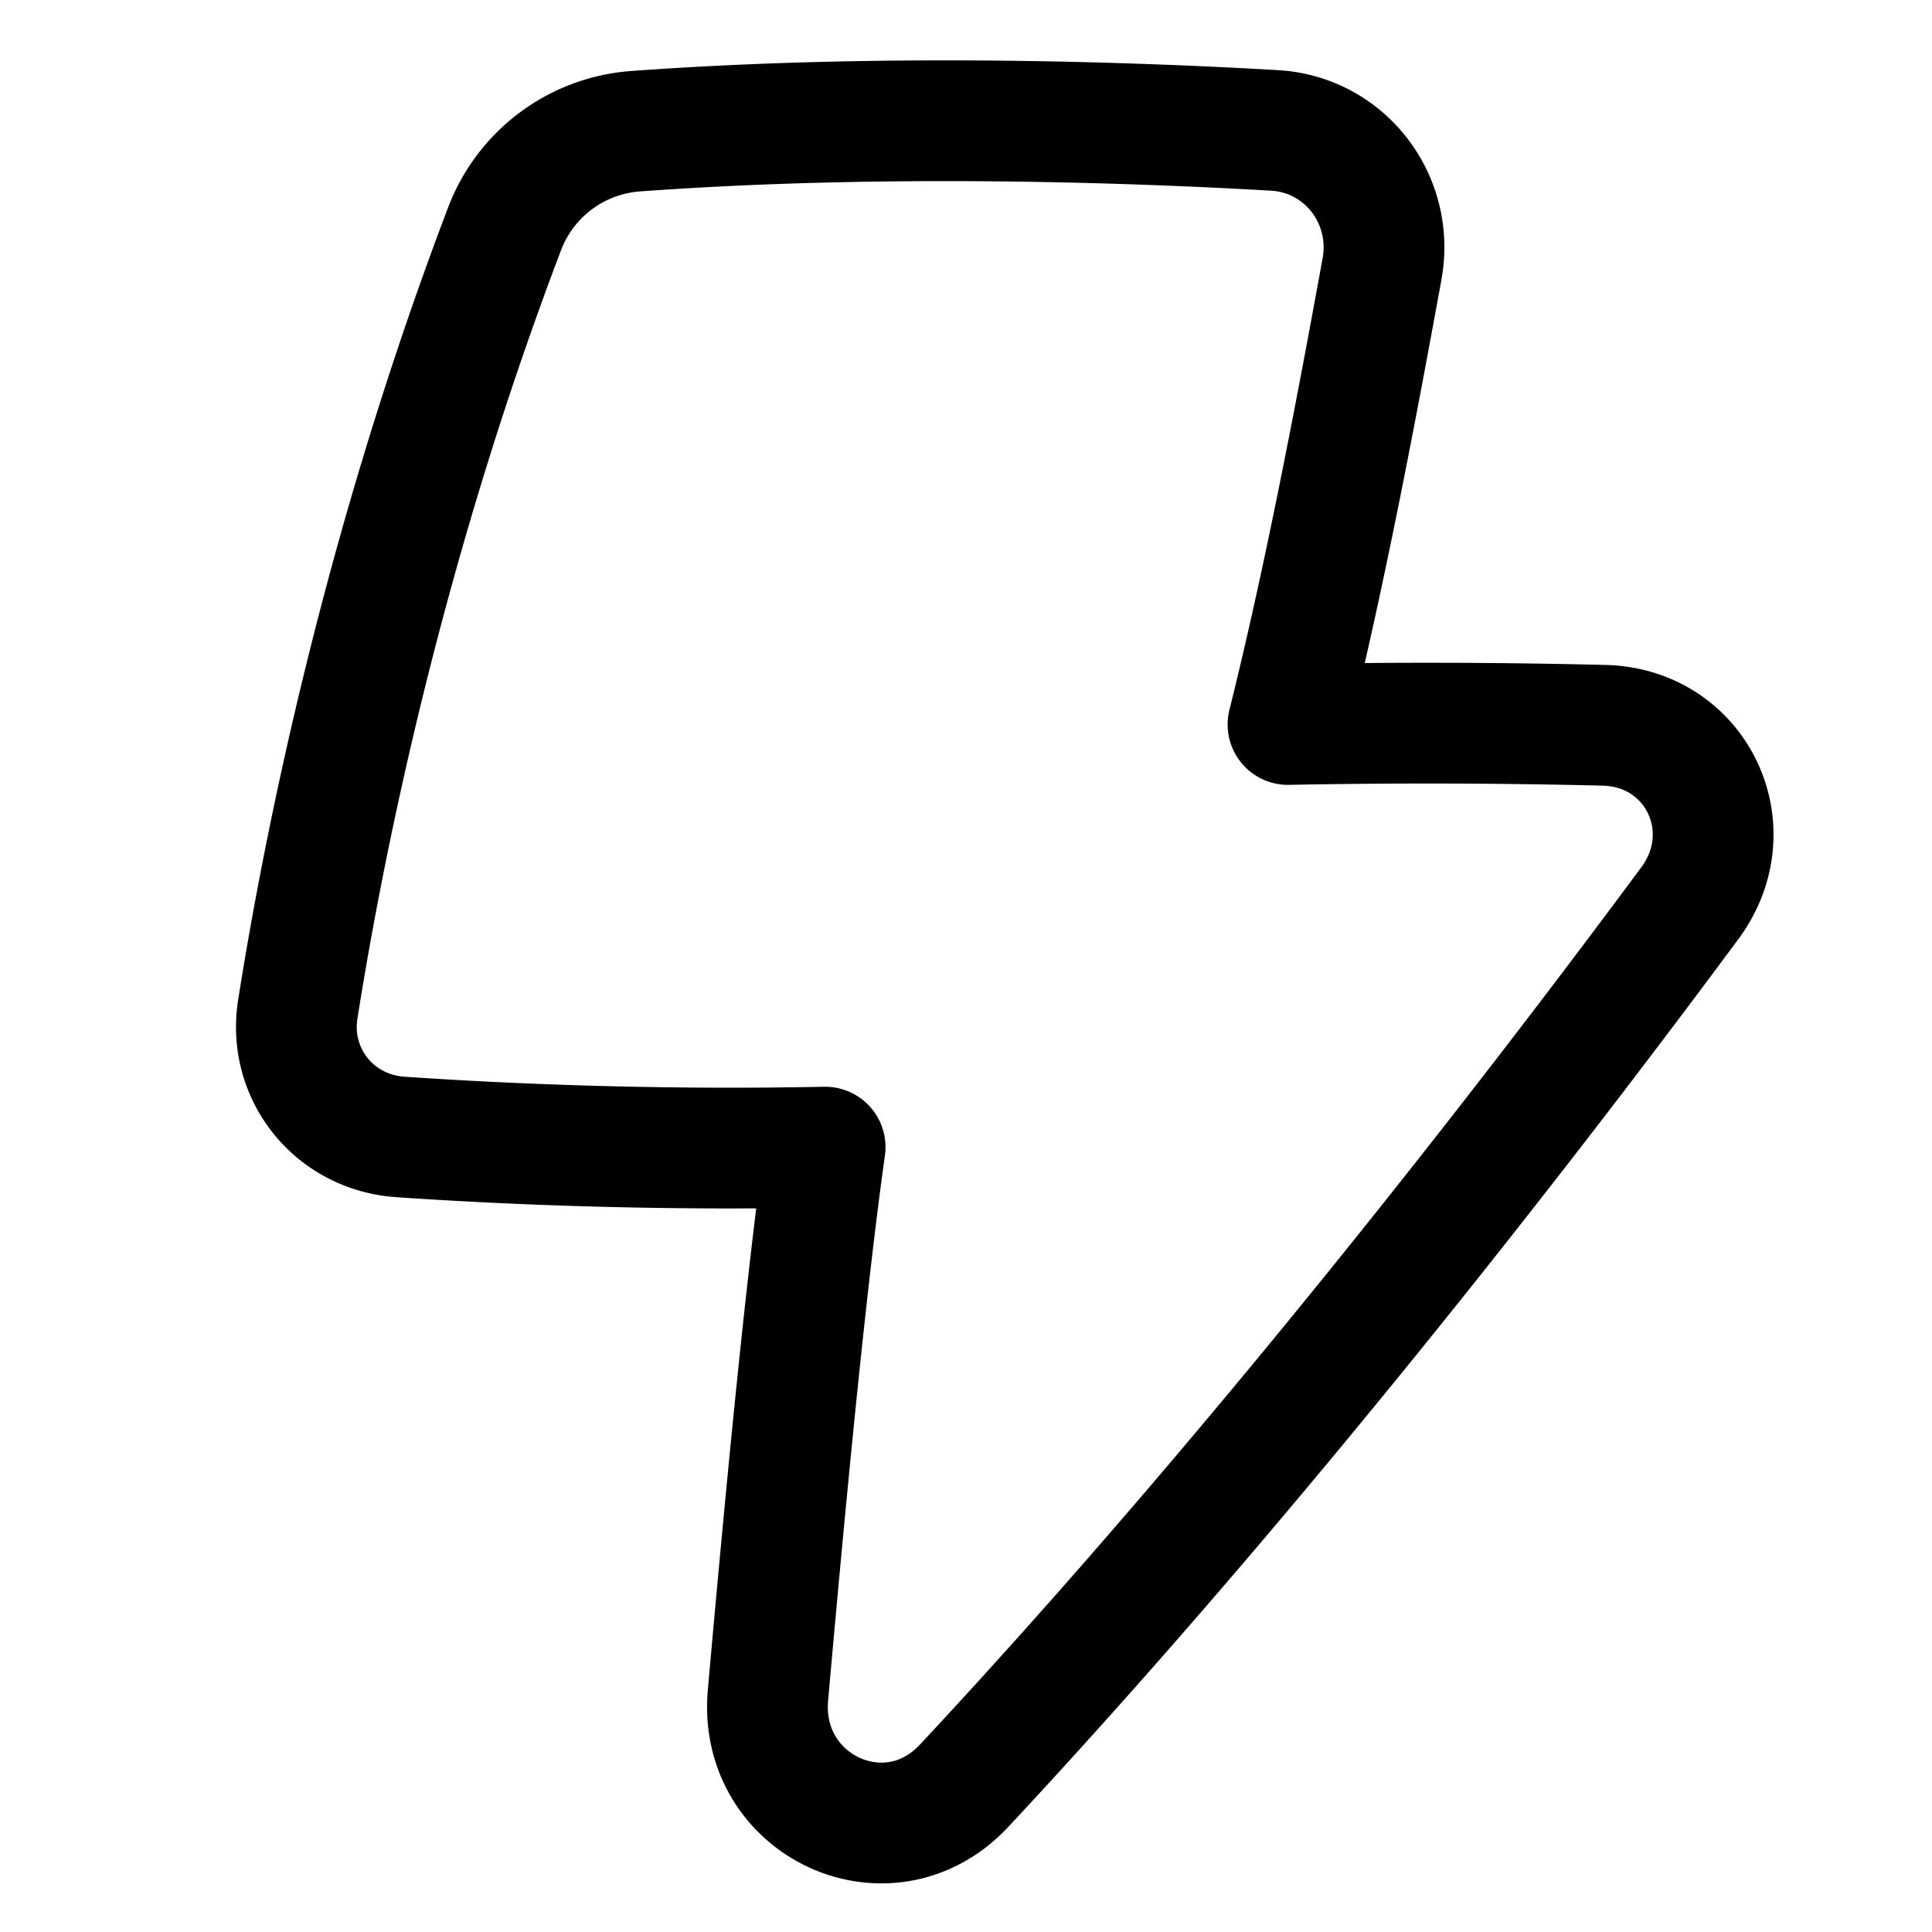 <svg width="48" height="48" id="Flash-1--Streamline-Plump" viewBox="0 0 48 48" fill="none" xmlns="http://www.w3.org/2000/svg"><g id="flash-1--flash-power-connect-charge-electricity-lightning"><path stroke-width="3" d="M34.336 6.681c0.314 -1.727 -0.92 -3.34 -2.673 -3.441 -3.633 -0.21 -9.808 -0.423 -15.875 0.02a3.775 3.775 0 0 0 -3.252 2.426c-3.058 8.035 -4.517 15.457 -5.137 19.385 -0.256 1.62 0.91 3.063 2.546 3.176 2.438 0.167 6.2 0.341 10.555 0.253 -0.452 3.222 -0.937 8.17 -1.42 13.617 -0.244 2.75 2.99 4.266 4.874 2.248 7.44 -7.973 14.274 -16.854 18.03 -21.926 1.367 -1.848 0.171 -4.359 -2.127 -4.419A179.18 179.18 0 0 0 32 18c0.867 -3.477 1.635 -7.463 2.336 -11.319Z" stroke-linejoin="round" stroke="currentColor" id="Union"></path></g></svg>